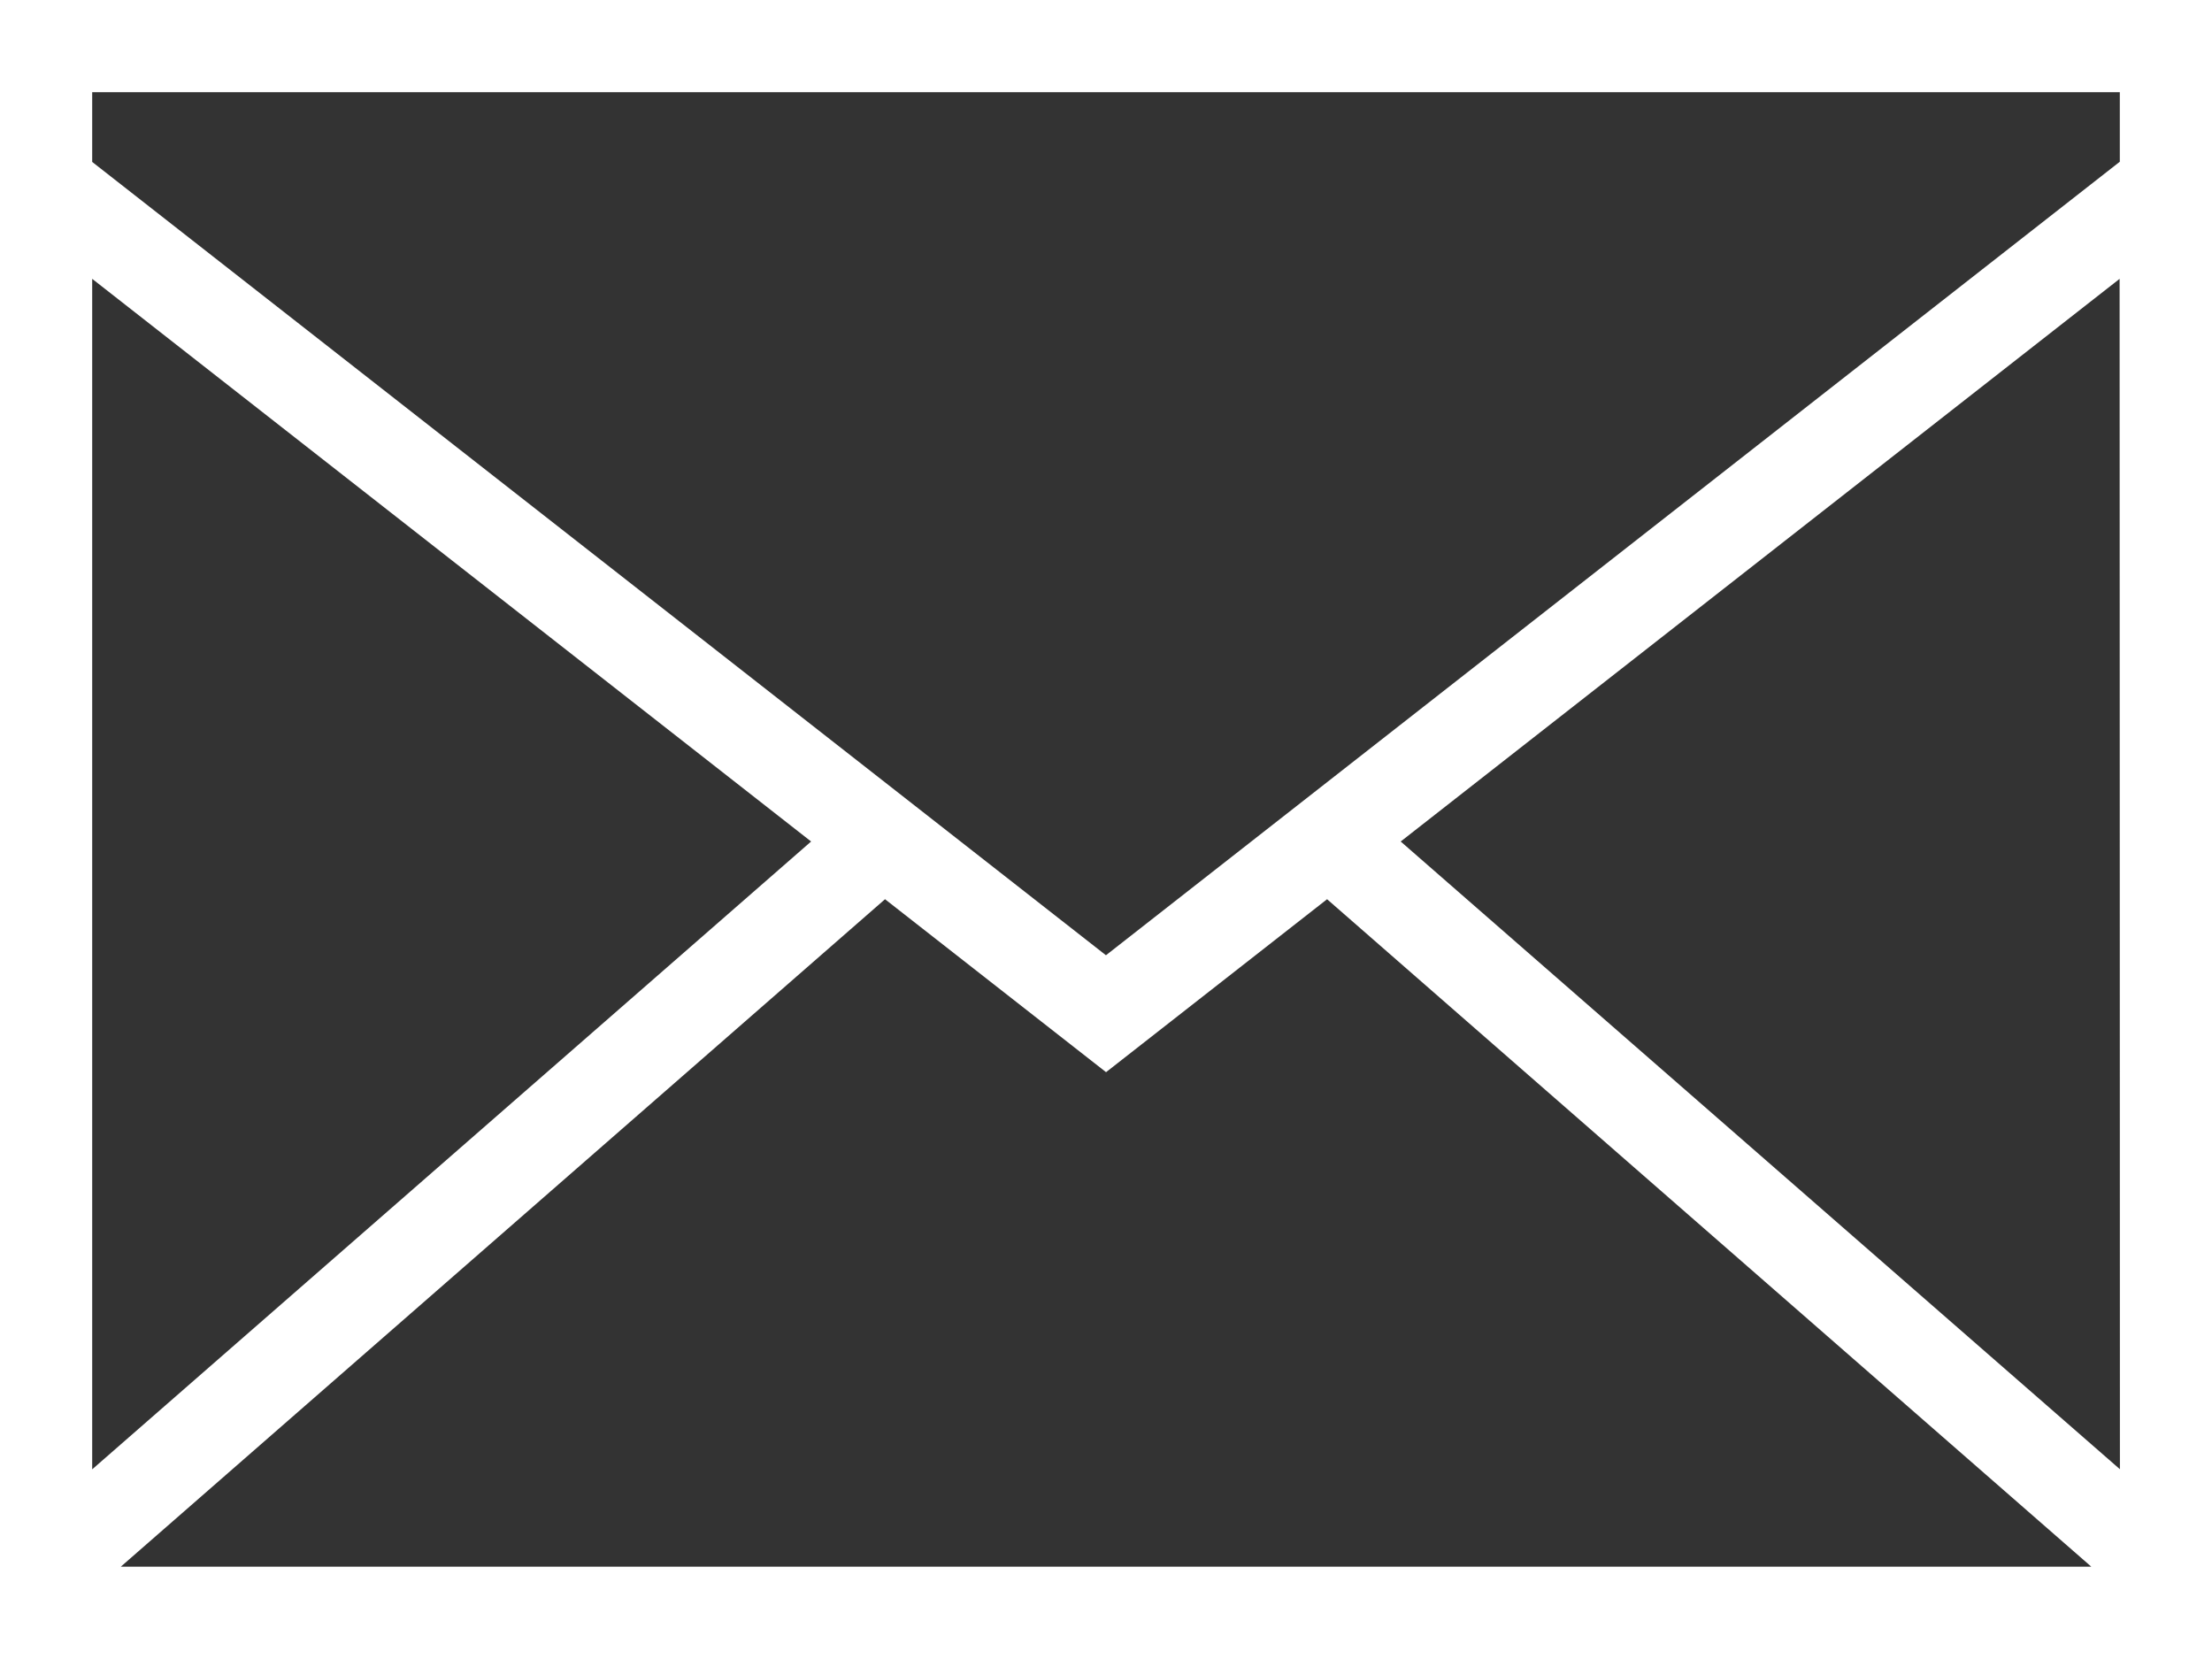 <svg xmlns="http://www.w3.org/2000/svg" width="22.267" height="16.7" viewBox="0 0 22.267 16.7">
  <rect x="0" y="0" width="22.267" height="16.7" fill="#333333" stroke="none"/>
  <path id="mail_2_" data-name="mail (2)" d="M1,9.081V23.7H23.267V7H1V9.081Zm.928.726,7.237,5.664-7.237,6.32Zm.288,12.964,7.693-6.719,2.225,1.741,2.225-1.741,7.693,6.719Zm20.124-.981L15.1,15.471l7.237-5.664ZM1.928,7.928H22.339v.7L12.133,16.616,1.928,8.63Z" transform="translate(-1 -7)" fill="#fff"/>
</svg>
